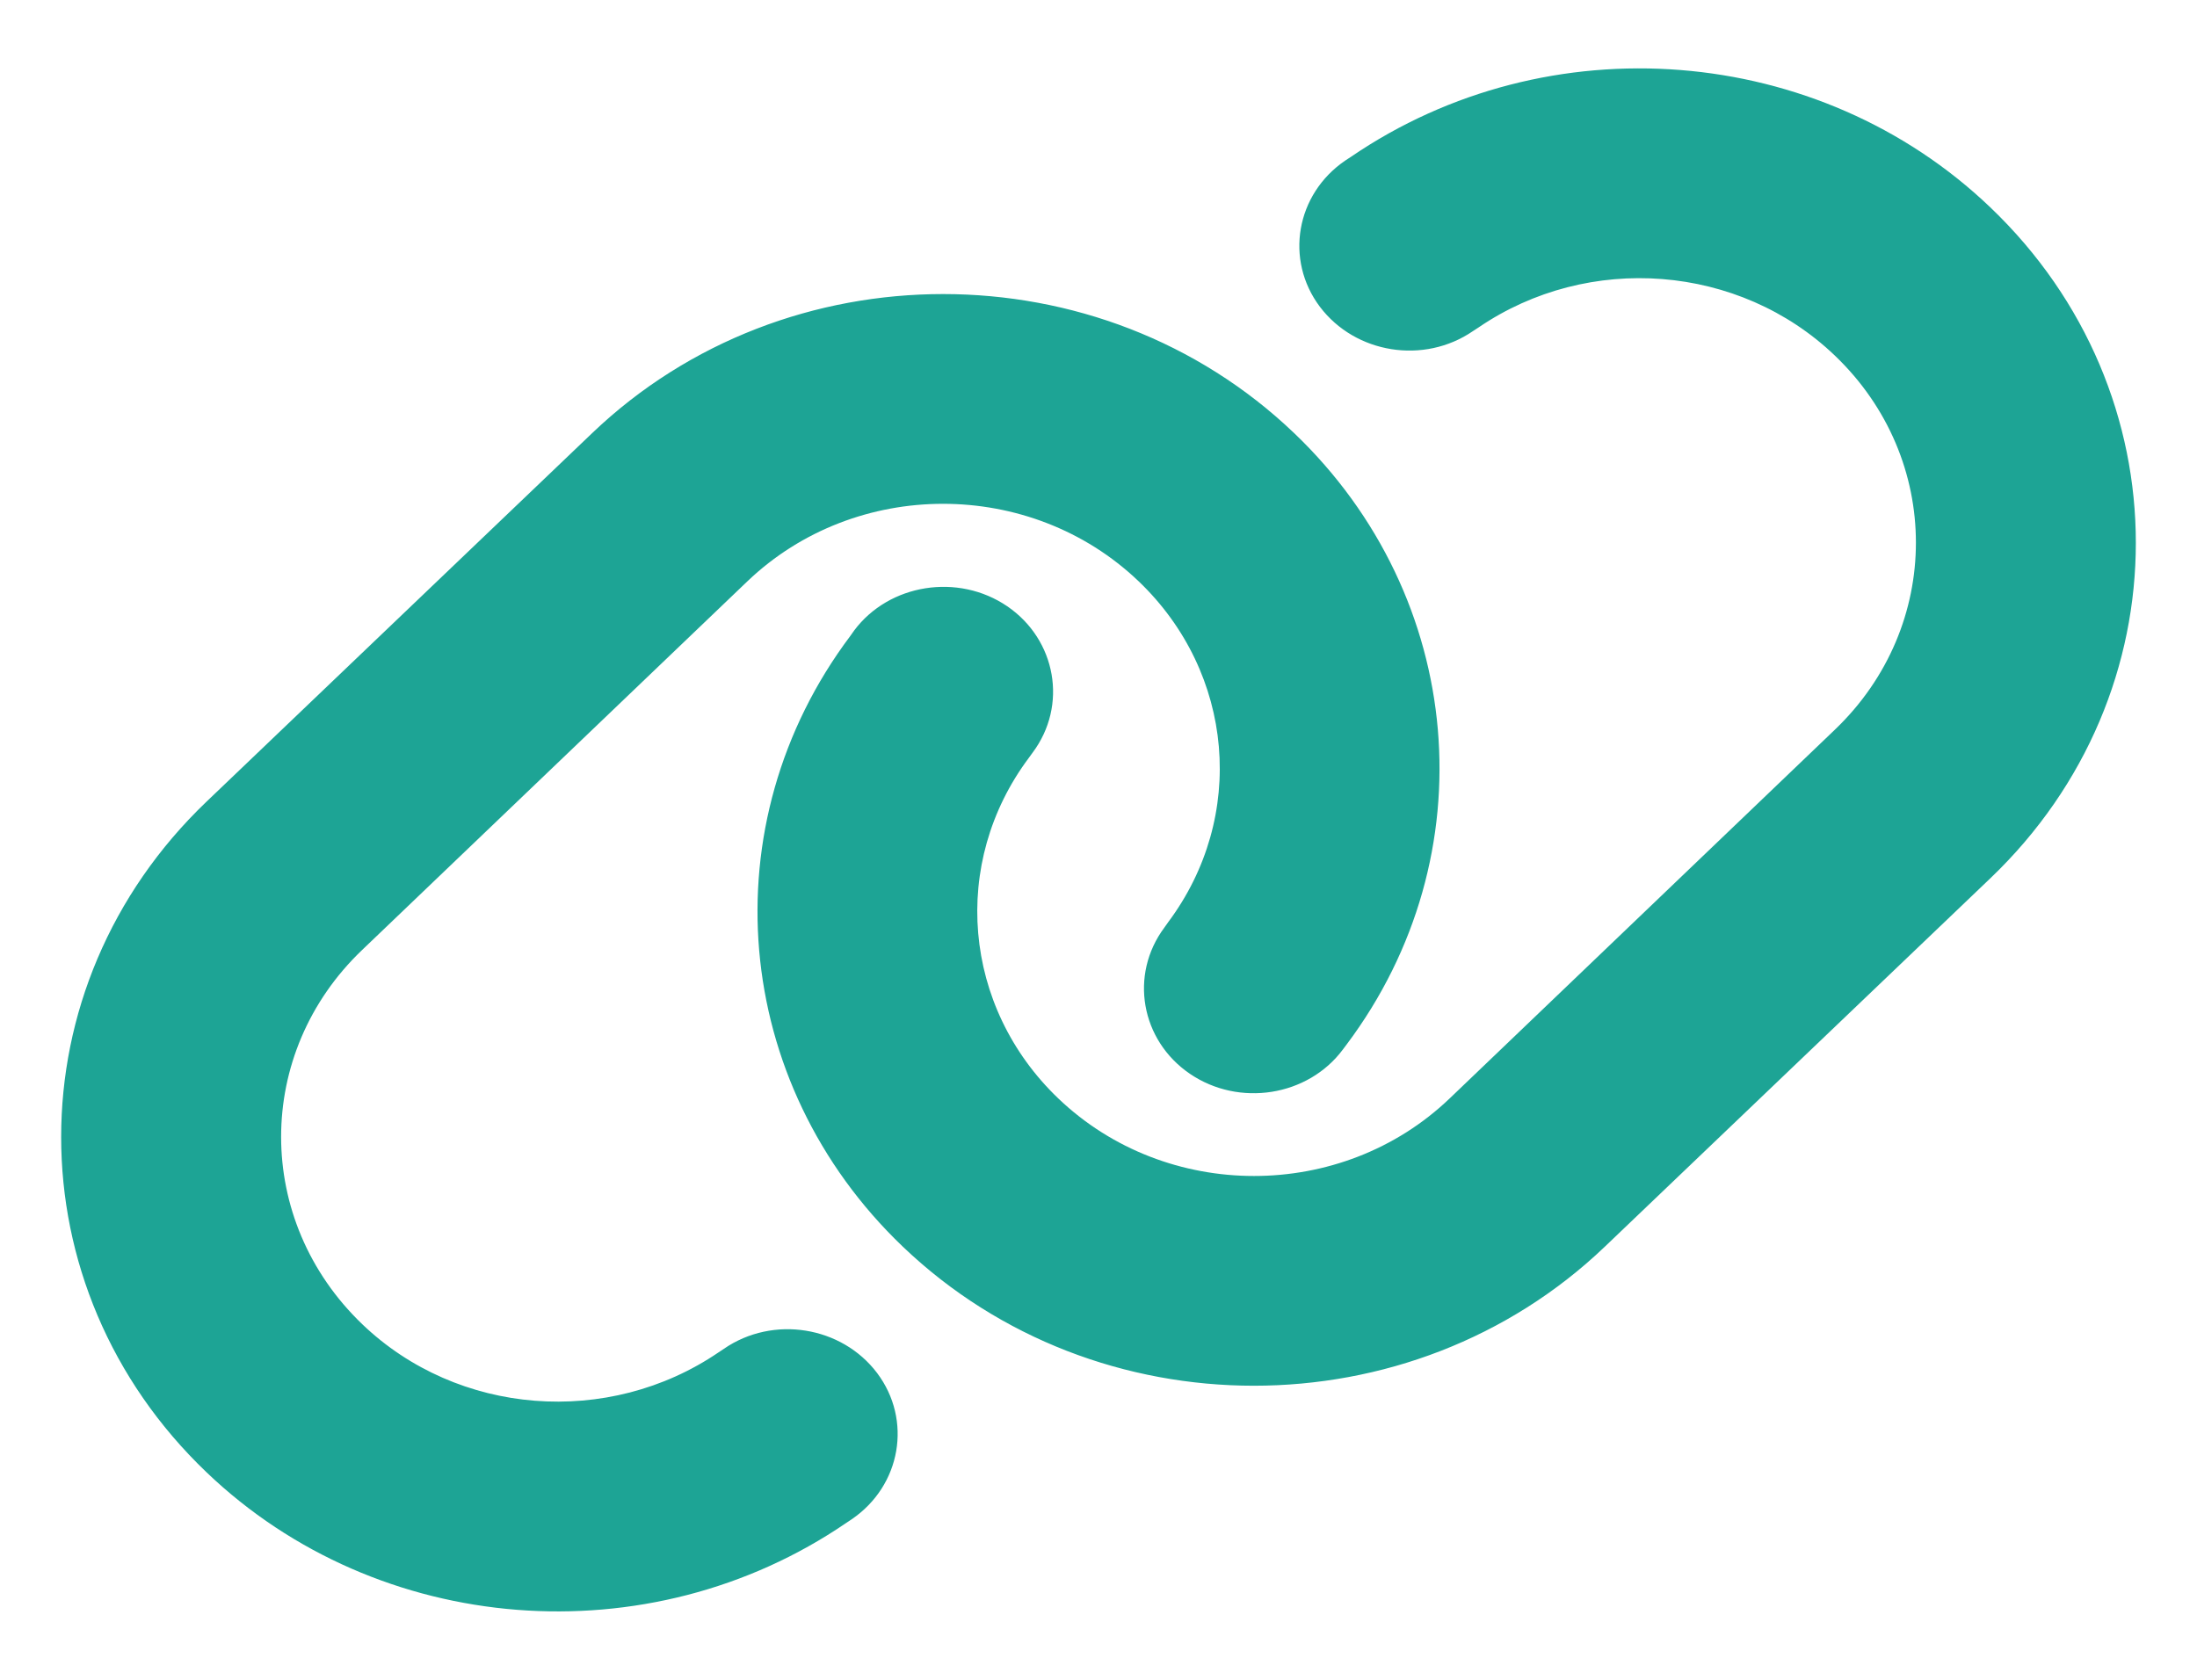 <svg width="17" height="13" viewBox="0 0 17 13" fill="none" xmlns="http://www.w3.org/2000/svg">
<g clip-path="url(#clip0_202_54)">
<path d="M15.401 6.797C16.902 5.363 16.902 3.039 15.401 1.605C14.073 0.335 11.98 0.17 10.453 1.214L10.41 1.242C10.027 1.503 9.94 2.011 10.213 2.374C10.487 2.737 11.018 2.823 11.398 2.562L11.441 2.534C12.293 1.953 13.459 2.044 14.198 2.752C15.034 3.552 15.034 4.847 14.198 5.647L11.217 8.501C10.381 9.301 9.026 9.301 8.189 8.501C7.448 7.792 7.353 6.678 7.961 5.865L7.99 5.825C8.264 5.459 8.173 4.951 7.794 4.692C7.414 4.433 6.88 4.517 6.609 4.88L6.58 4.921C5.485 6.378 5.658 8.379 6.986 9.648C8.487 11.083 10.917 11.083 12.418 9.648L15.401 6.797ZM1.599 6.203C0.098 7.638 0.098 9.961 1.599 11.395C2.927 12.665 5.02 12.83 6.548 11.786L6.59 11.758C6.973 11.497 7.06 10.989 6.787 10.626C6.513 10.263 5.982 10.177 5.602 10.438L5.56 10.466C4.707 11.047 3.541 10.956 2.803 10.248C1.966 9.445 1.966 8.15 2.803 7.351L5.783 4.499C6.62 3.699 7.974 3.699 8.811 4.499C9.552 5.208 9.648 6.322 9.039 7.137L9.01 7.178C8.737 7.544 8.827 8.051 9.207 8.31C9.587 8.569 10.12 8.486 10.391 8.122L10.421 8.082C11.515 6.622 11.342 4.621 10.014 3.352C8.513 1.917 6.083 1.917 4.582 3.352L1.599 6.203Z" fill="#1DA495"/>
</g>
<defs>
<clipPath id="clip0_202_54">
<rect width="17" height="13" fill="white"/>
</clipPath>
</defs>
</svg>
